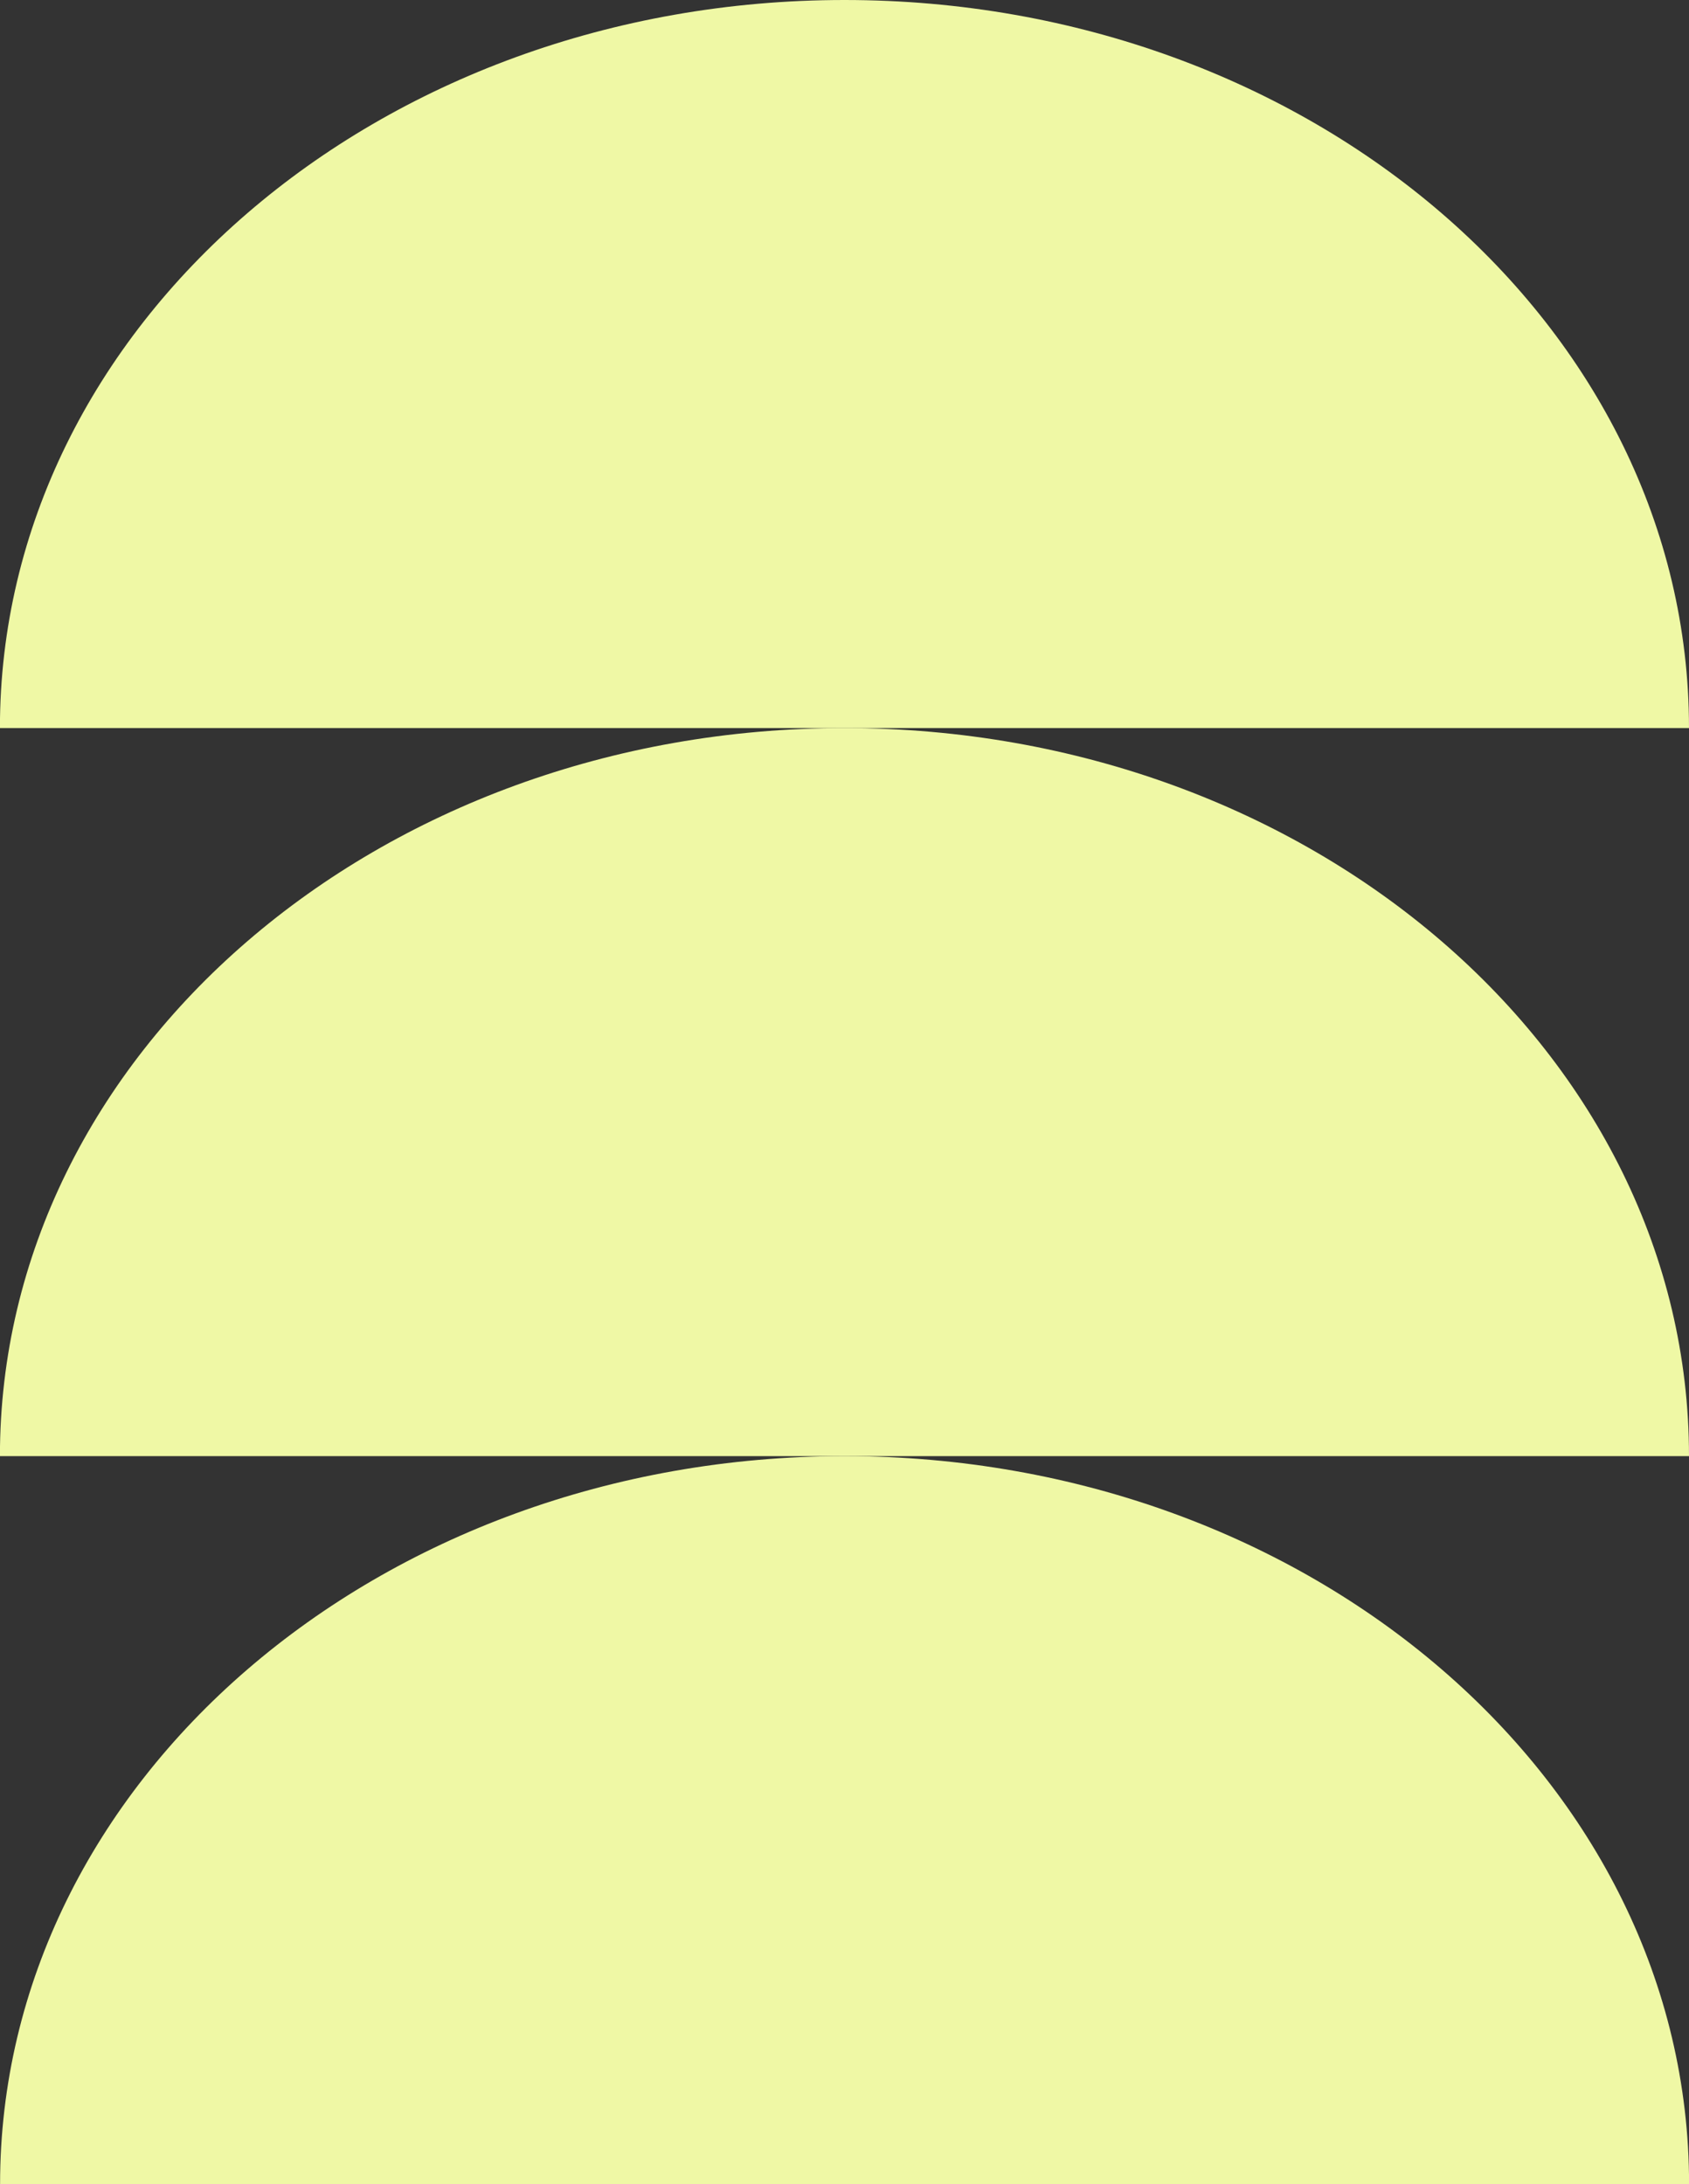<svg xmlns="http://www.w3.org/2000/svg" width="23.732" height="30.693" viewBox="0 0 23.732 30.693">
  <rect x="0" y="0" width="23.732" height="30.693" fill="#333333" stroke="none"/>
  <g id="Group_742" data-name="Group 742" transform="translate(13226.353 -9384.034)">
    <path id="Path_1022" data-name="Path 1022" d="M1734.034,847.392h23.733c0-5.651-5.313-10.231-11.866-10.231s-11.866,4.581-11.866,10.231" transform="translate(-14960.387 8567.335)" fill="#eff8a5"/>
    <path id="Path_1023" data-name="Path 1023" d="M1745.9,712.79c-6.554,0-11.866,4.581-11.866,10.231h23.733c0-5.651-5.313-10.231-11.866-10.231" transform="translate(-14960.388 8681.475)" fill="#eff8a5"/>
    <path id="Path_1024" data-name="Path 1024" d="M1745.9,588.418c-6.554,0-11.866,4.581-11.866,10.231h23.733c0-5.651-5.313-10.231-11.866-10.231" transform="translate(-14960.388 8795.616)" fill="#eff8a5"/>
  </g>
</svg>
